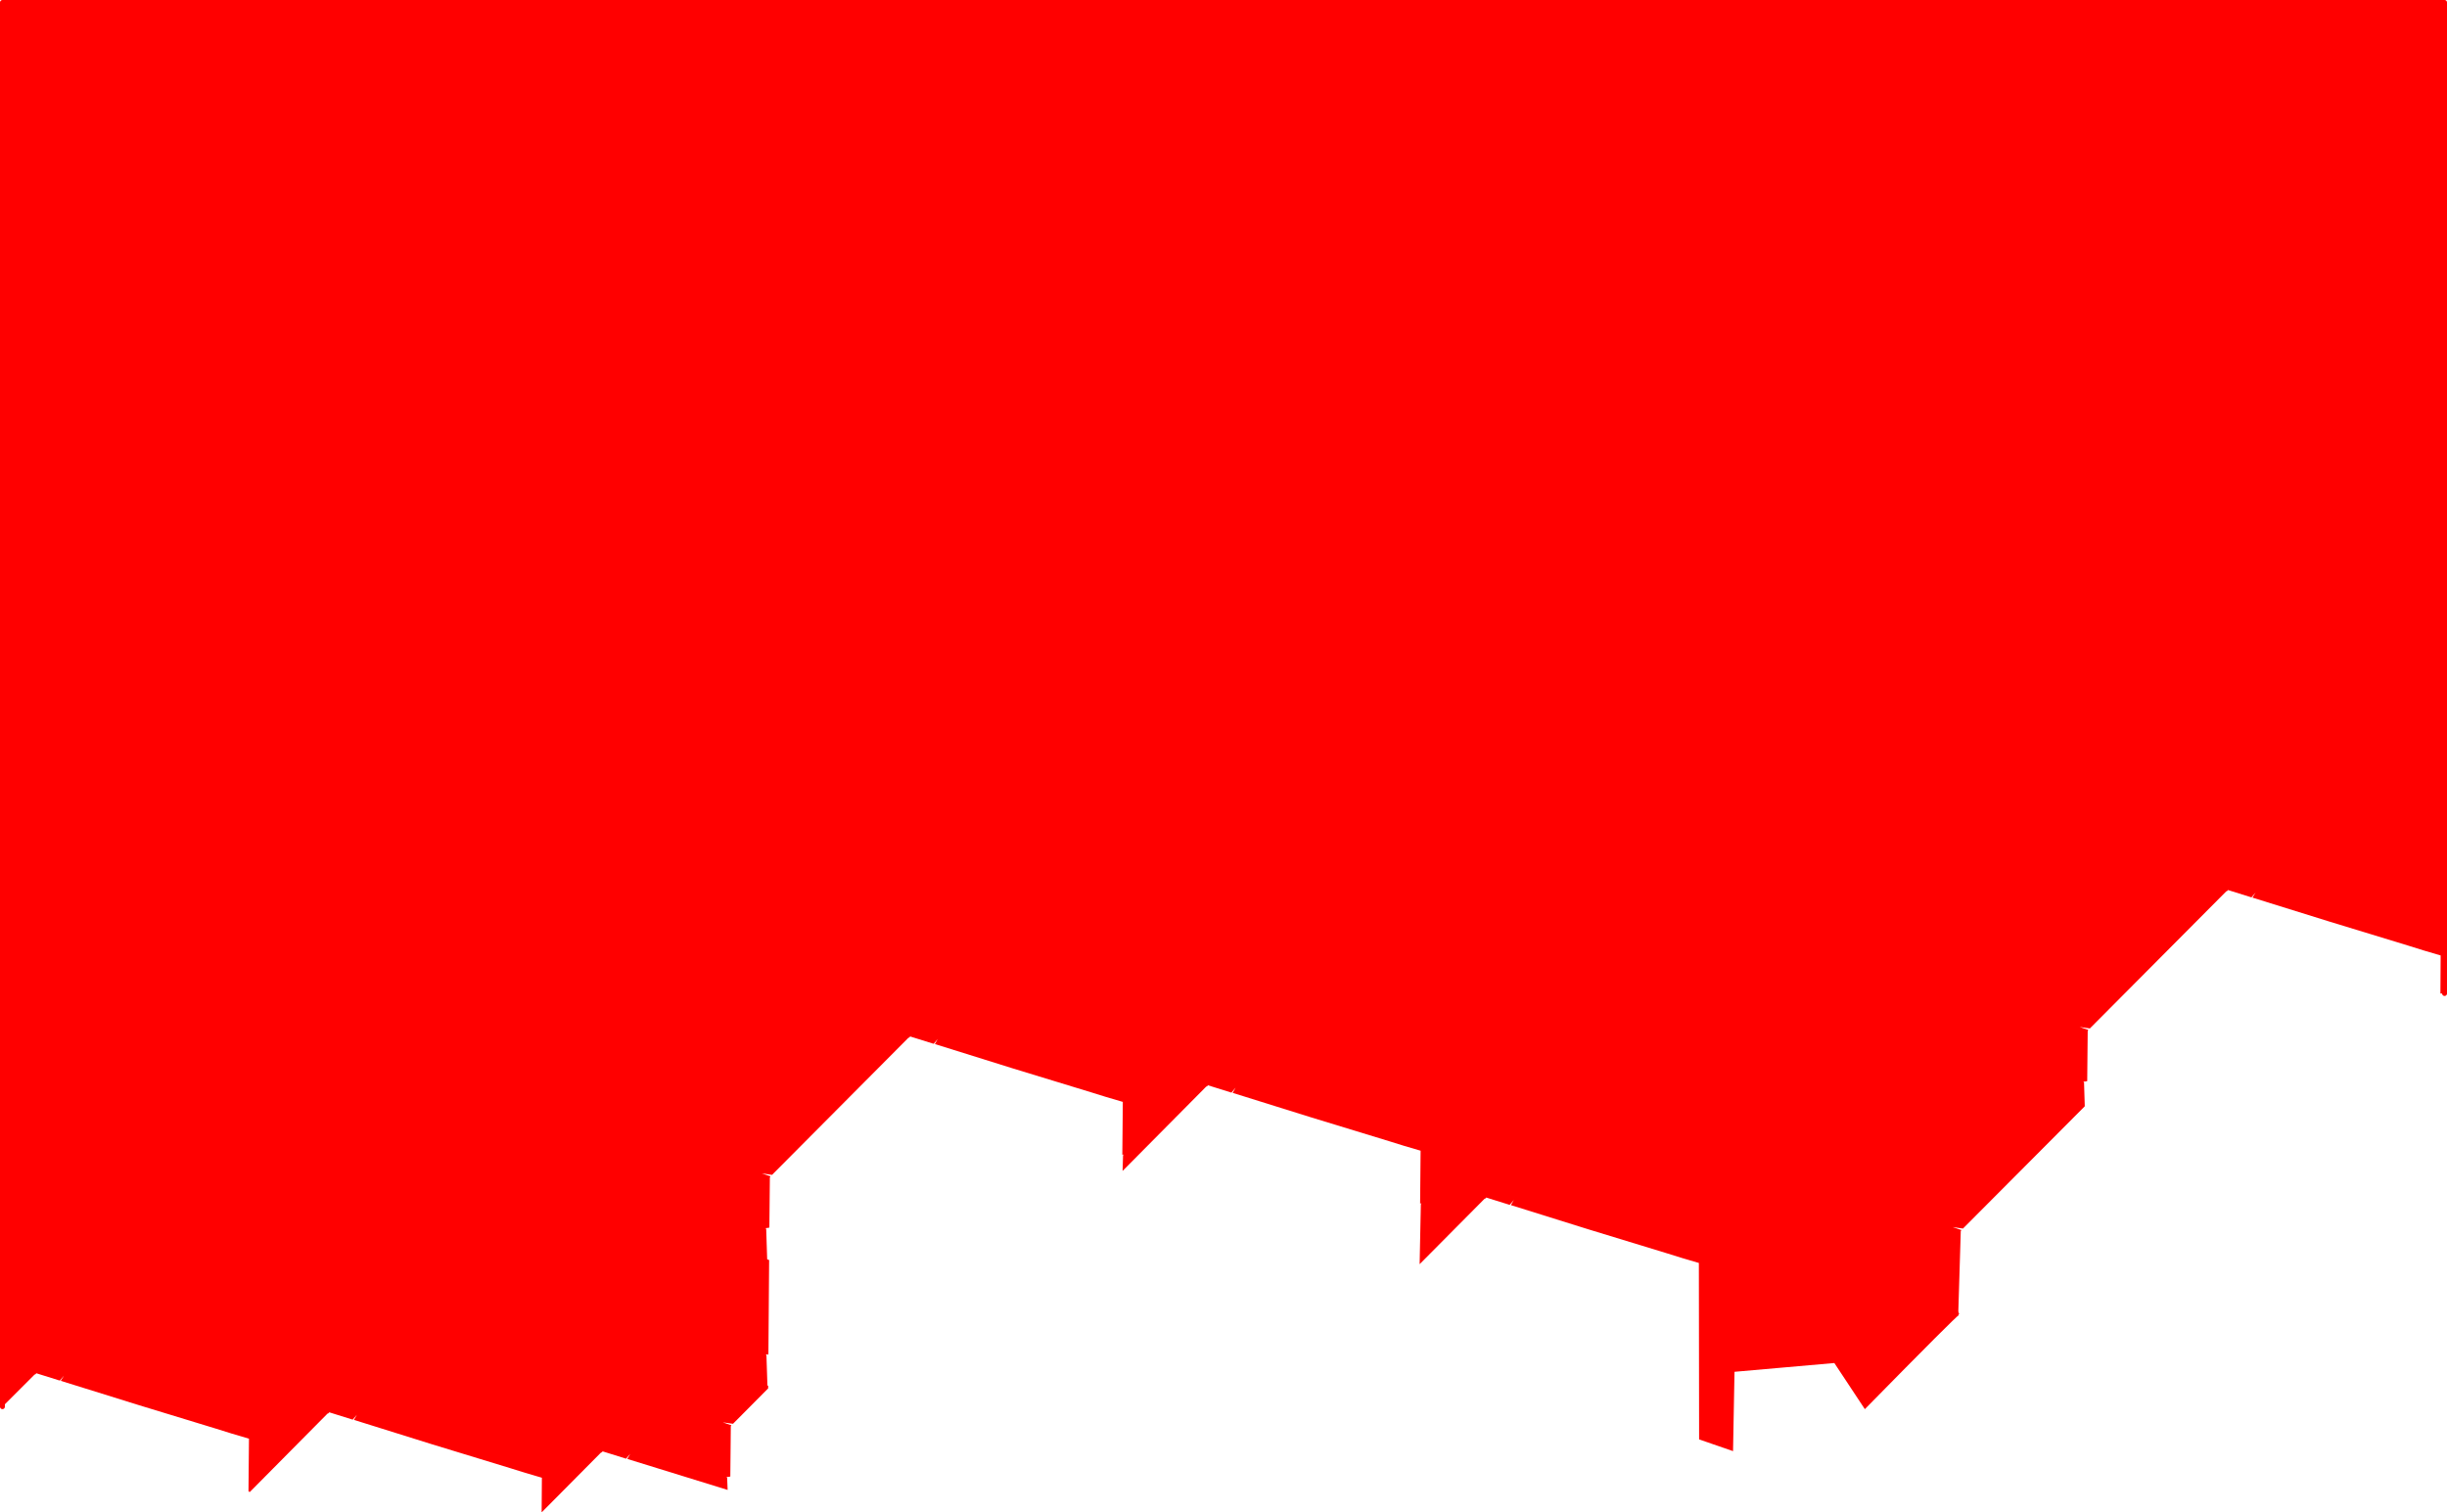 <?xml version="1.0" encoding="UTF-8" standalone="no"?>
<svg xmlns:xlink="http://www.w3.org/1999/xlink" height="309.85px" width="501.25px" xmlns="http://www.w3.org/2000/svg">
  <g transform="matrix(1.0, 0.0, 0.0, 1.0, 240.85, 175.55)">
    <path d="M-240.35 112.65 L-240.35 -175.05 259.9 -175.05 259.9 28.0 259.05 28.0 259.1 20.2 255.55 19.15 252.35 18.15 236.45 13.3 220.55 8.35 221.2 7.3 220.35 8.3 215.55 6.8 215.3 7.05 215.2 7.05 187.25 35.15 185.15 34.85 186.9 35.45 186.9 35.55 186.8 35.65 186.7 45.95 186.2 46.05 186.05 46.0 186.05 46.1 185.85 46.15 186.05 46.2 186.2 51.1 161.25 76.15 159.15 75.85 160.9 76.45 160.9 76.55 160.8 76.65 160.3 93.05 160.35 93.4 160.6 93.7 160.35 93.6 160.35 93.95 Q160.25 93.7 141.15 113.15 L134.9 103.7 114.45 105.5 114.15 121.75 107.2 119.35 107.15 83.2 103.75 82.2 100.7 81.25 84.65 76.35 68.65 71.35 69.25 70.3 68.4 71.3 63.6 69.8 63.35 70.05 63.25 70.05 49.95 83.45 50.2 71.15 50.35 71.0 50.2 71.05 50.2 70.95 50.05 71.05 50.15 60.2 46.75 59.2 43.7 58.25 27.65 53.35 11.65 48.35 12.25 47.3 11.4 48.3 6.6 46.8 6.35 47.05 6.25 47.05 -10.9 64.35 -10.8 61.15 -10.65 61.0 -10.8 61.05 -10.8 60.95 -10.95 61.05 -10.85 50.2 -14.25 49.2 -17.3 48.25 -33.35 43.35 -49.35 38.35 -48.75 37.3 -49.6 38.3 -54.4 36.8 -54.65 37.05 -54.75 37.05 -82.7 65.15 -84.8 64.85 -83.05 65.45 -83.05 65.55 -83.15 65.65 -83.25 75.95 -83.75 76.05 -83.9 76.0 -83.9 76.1 -84.1 76.15 -83.9 76.2 -83.7 82.45 -83.3 82.6 -83.45 101.95 -83.65 101.95 -83.85 101.9 -83.85 102.0 -84.05 102.0 -83.85 102.1 -83.65 108.3 -83.5 108.35 -83.5 108.9 -90.7 116.15 -92.8 115.85 -91.05 116.45 -91.05 116.55 -91.15 116.65 -91.25 126.95 -91.75 127.05 -91.9 127.0 -91.9 127.1 -92.1 127.15 -91.9 127.2 -91.8 129.7 -112.35 123.35 -111.75 122.3 -112.6 123.3 -117.4 121.8 -117.65 122.05 -117.75 122.05 -129.9 134.3 -129.85 127.2 -133.25 126.2 -136.3 125.25 -152.35 120.35 -168.35 115.35 -167.75 114.3 -168.6 115.3 -173.4 113.8 -173.65 114.05 -173.75 114.05 -189.8 130.25 -189.8 130.15 -189.65 130.0 -189.8 130.05 -189.8 129.95 -189.95 130.05 -189.85 119.2 -193.4 118.15 -196.6 117.15 -212.5 112.3 -228.4 107.35 -227.75 106.3 -228.6 107.3 -233.4 105.8 -233.65 106.05 -233.75 106.05 -240.35 112.65" fill="#ff0000" fill-rule="evenodd" stroke="none"/>
    <path d="M-240.35 112.65 L-240.35 -175.05 259.9 -175.05 259.9 28.0" fill="none" stroke="#ff0000" stroke-linecap="round" stroke-linejoin="round" stroke-width="1.0"/>
  </g>
</svg>

